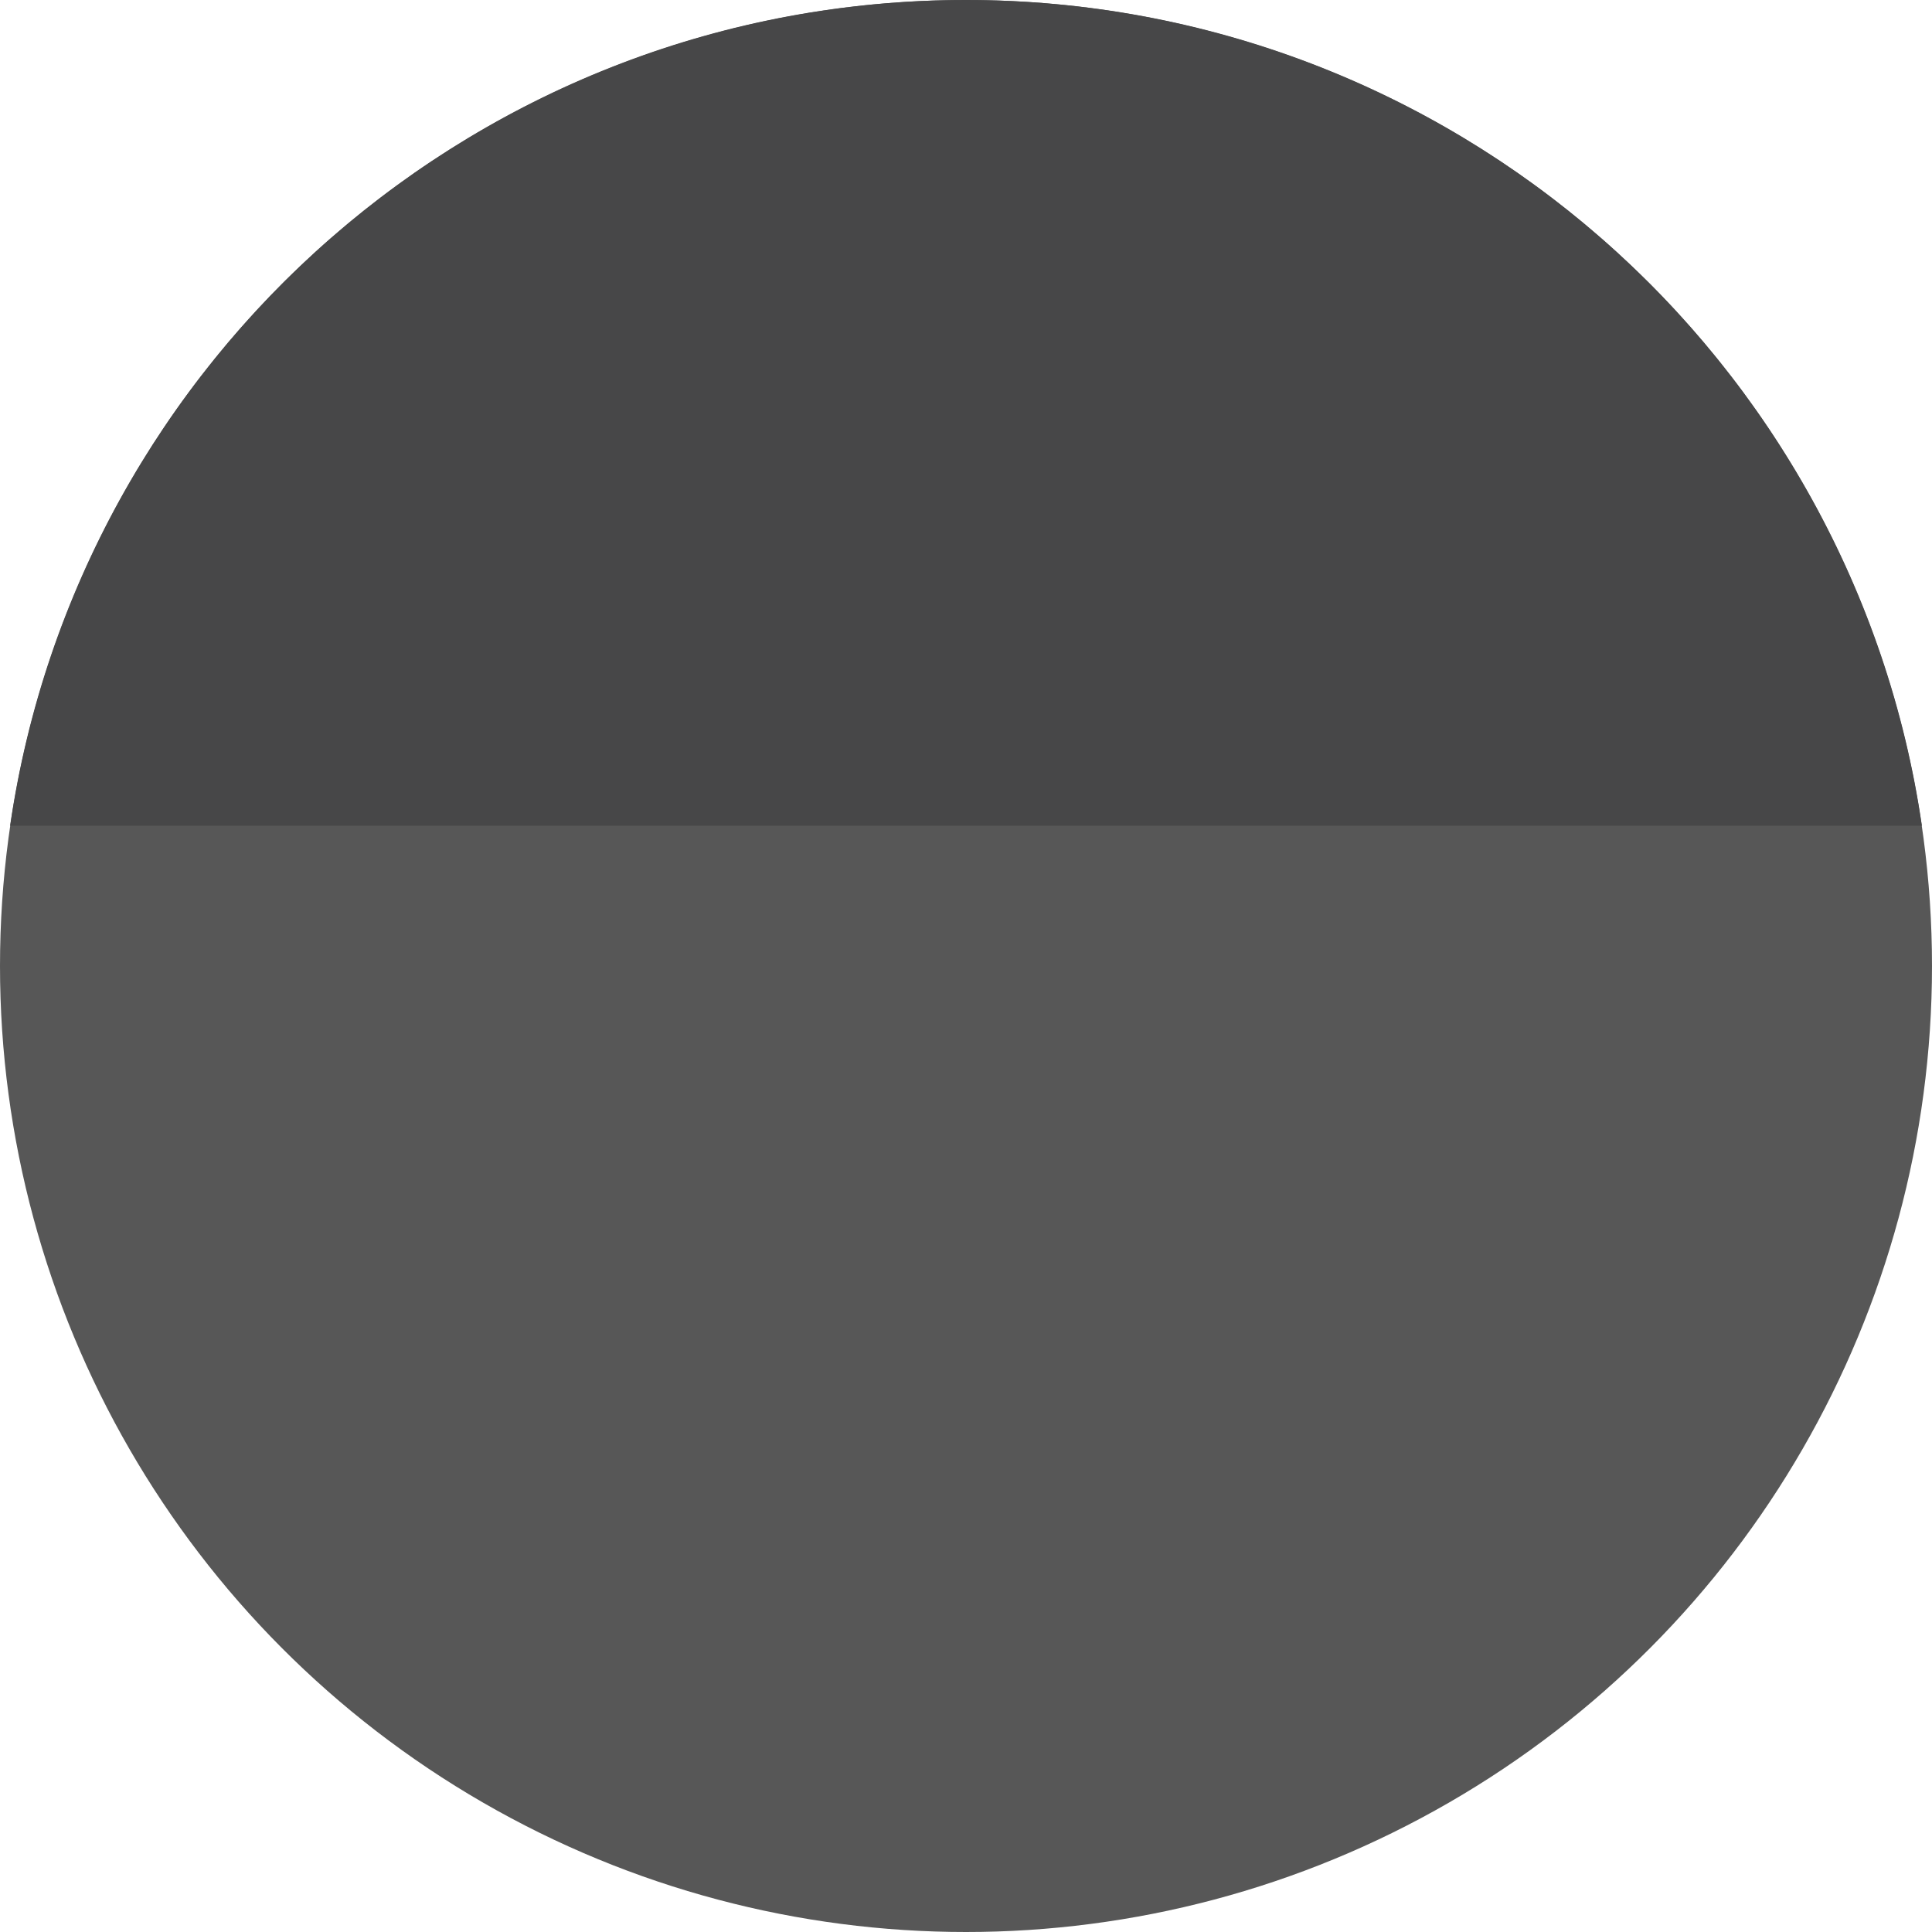 <svg width="34" height="34" viewBox="0 0 34 34" fill="none" xmlns="http://www.w3.org/2000/svg">
<circle cx="17" cy="17" r="17" fill="#575757"/>
<path fill-rule="evenodd" clip-rule="evenodd" d="M33.822 14.532H0.178C1.373 6.313 8.449 0 17 0C25.551 0 32.627 6.313 33.822 14.532Z" fill="#474748"/>
</svg>
